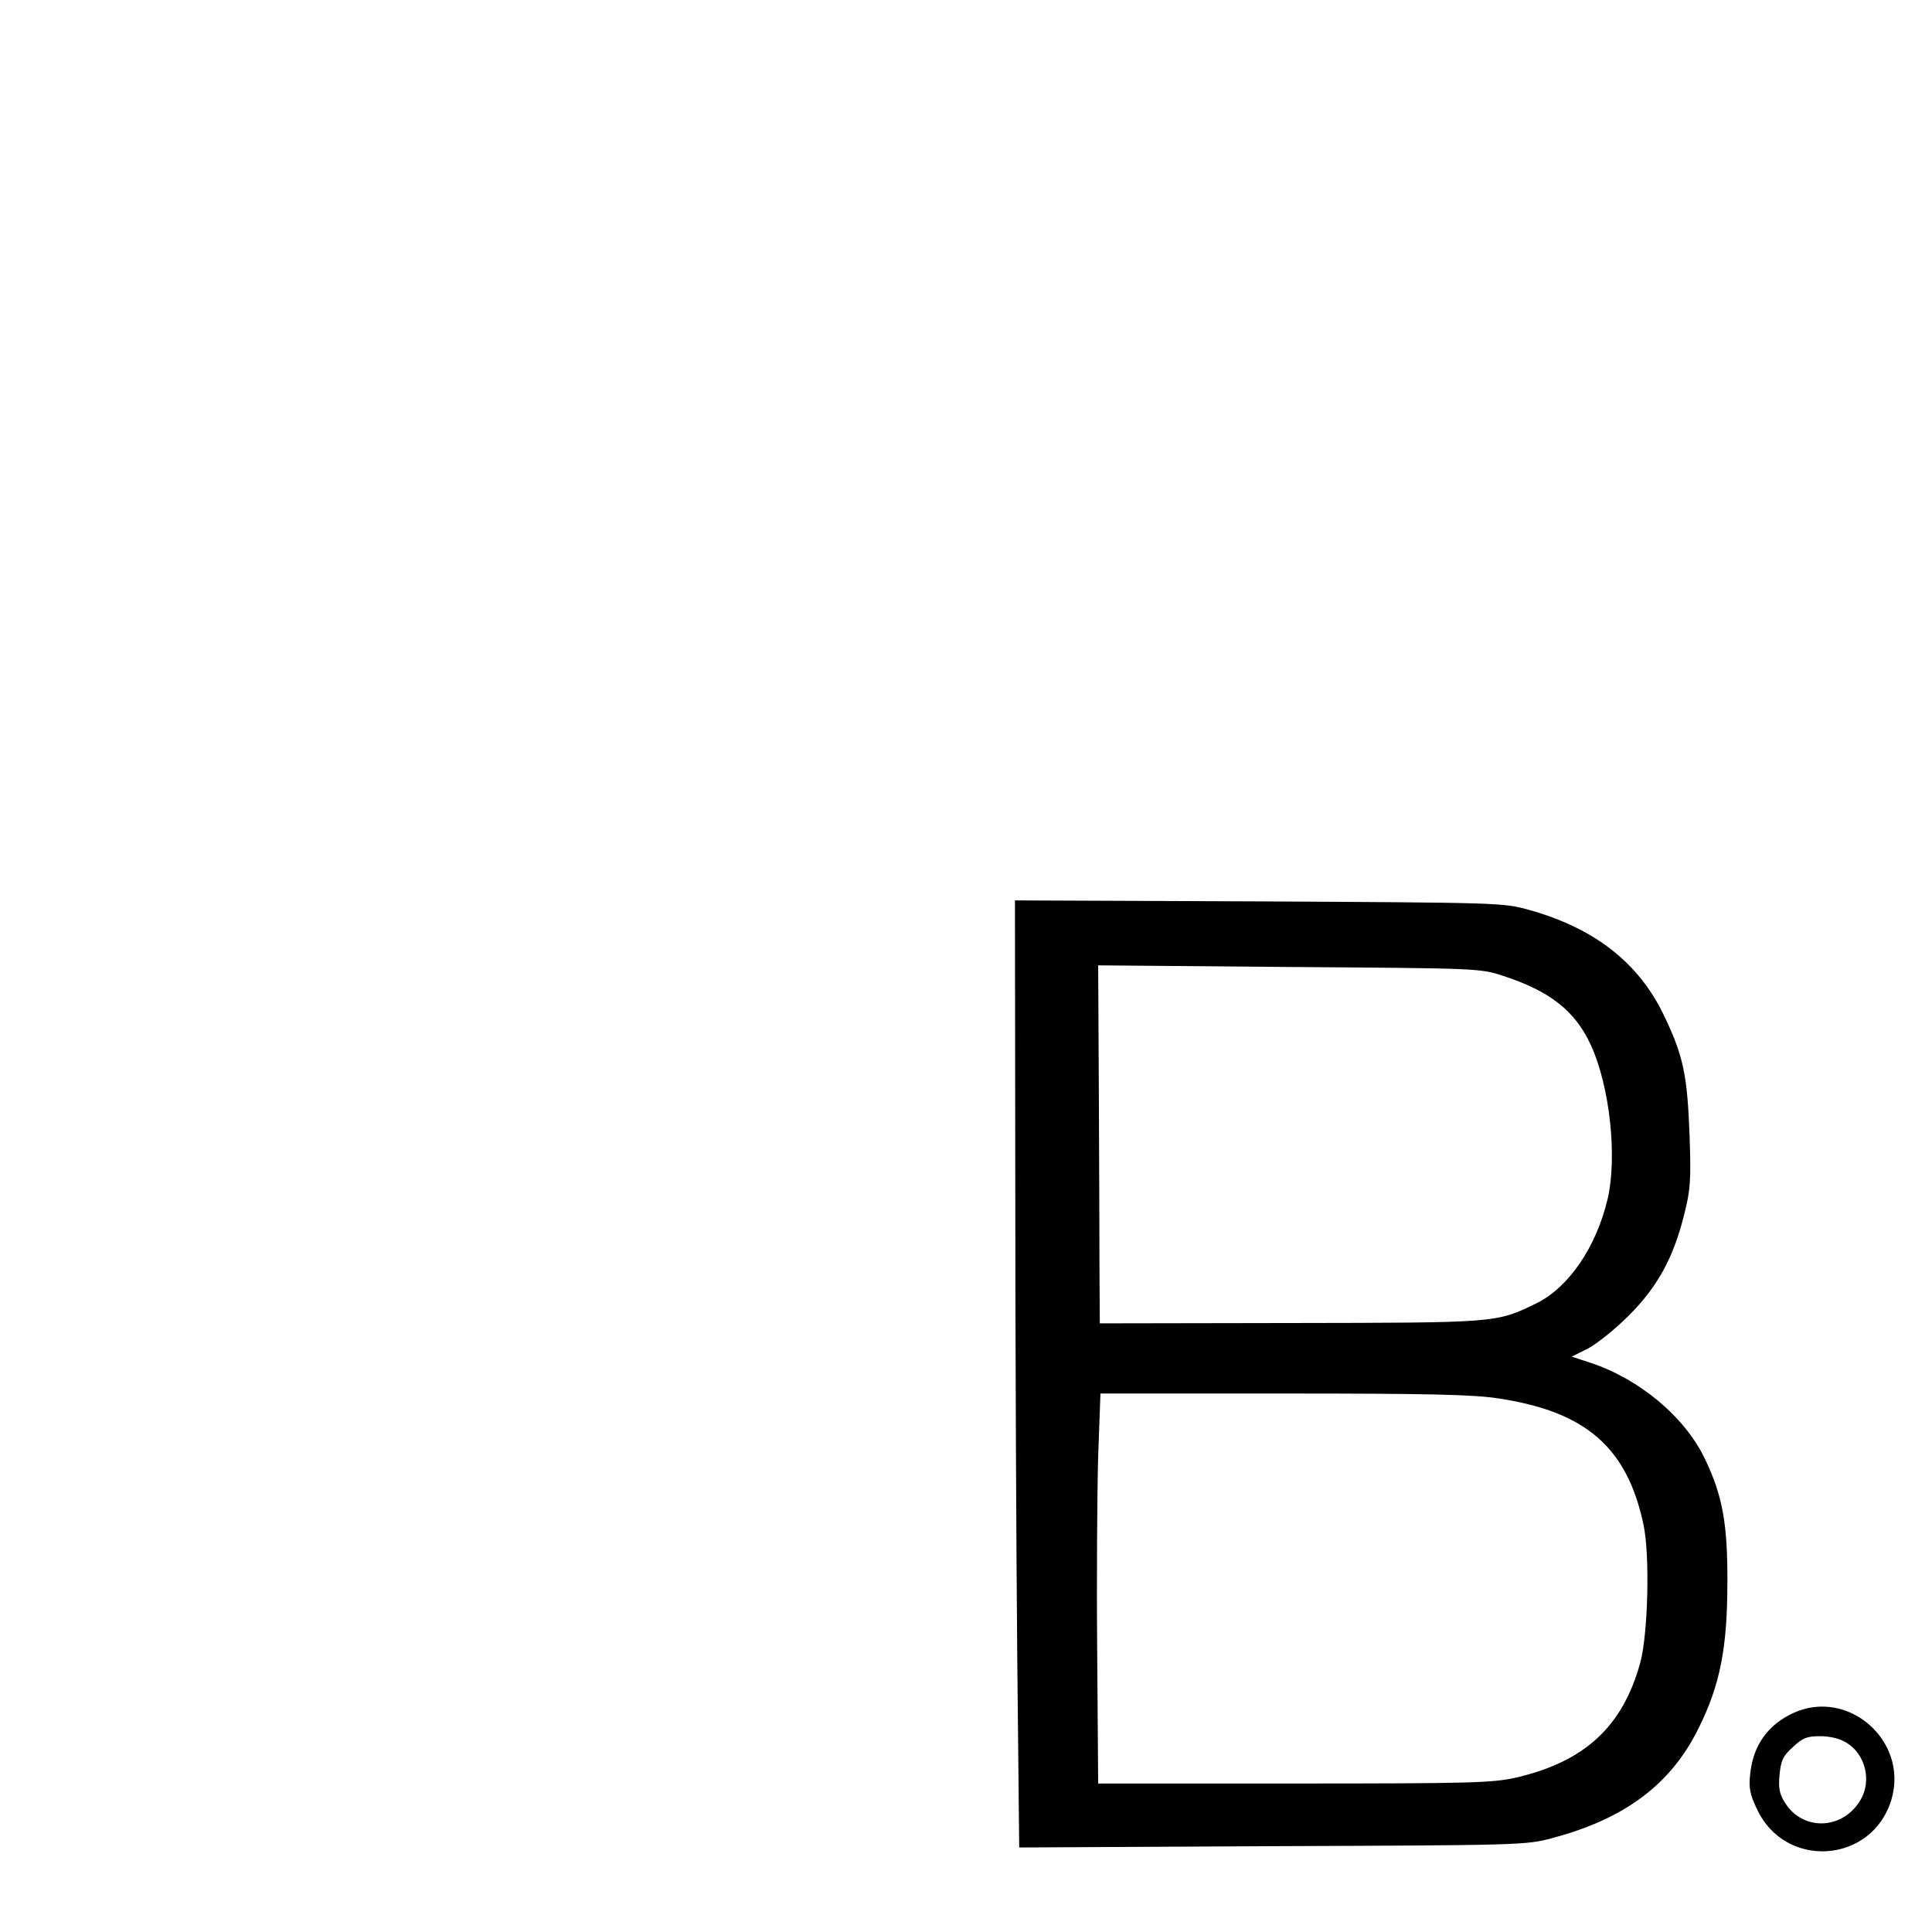 <svg version="1.0" xmlns="http://www.w3.org/2000/svg" width="789.333" height="789.333" viewBox="0 0 592 592"><path d="M311.1 362.2c0 47.5.3 112.8.6 145.1l.6 58.8 77.6-.4c76-.3 77.8-.3 85.8-2.5 22.3-5.9 36.5-16.6 44.9-33.9 6.5-13.1 8.7-24.6 8.7-44.3.1-18.1-1.5-26.7-6.8-37.8-6.1-13-20.3-24.8-35.4-29.7l-5.5-1.8 5-2.5c2.7-1.4 8.3-5.9 12.5-10.1 8.8-8.8 13.7-17.7 17-31.1 1.9-7.5 2.1-10.3 1.6-24.5-.7-18.2-1.9-24-7.9-36.5-7.7-16-21.2-26.6-41.3-32.2-7.9-2.2-8.9-2.2-82.8-2.6l-74.7-.3.1 86.3zM460.5 299c14.5 4.7 22.2 10.8 27 21.3 5.8 12.7 8.1 34.2 5.1 47.1-3.5 14.8-12 27.2-21.9 32-12.3 6-12 5.9-75.4 6l-58.3.1-.1-17c0-9.4-.1-34-.2-54.8l-.2-37.9 58.5.5c57.5.4 58.6.4 65.5 2.7zm-1.4 129.5c26.8 4 39.5 15 44.5 38.7 2 9.3 1.4 33.4-1 42.3-5.4 19.6-17 30.3-38.1 35.2-7.3 1.6-13.2 1.8-68 1.8h-60l-.3-40.5c-.2-22.3 0-49.2.3-59.8l.7-19.2h56.2c43.7 0 58.2.3 65.7 1.5zm90.4 96.4c-7.8 3.6-12.3 9.9-13.2 18.6-.5 4.3-.1 6.3 2 10.7 8.6 18.8 35.5 16.9 41.3-2.9 5.2-17.9-13.3-34.1-30.1-26.4zm16.3 9.1c5.9 3.6 7.8 11.8 4.2 17.7-5.5 9.1-17.7 9.4-23.1.6-1.7-2.7-2-4.5-1.6-8.6.4-4.2 1-5.6 4.1-8.4 3-2.8 4.3-3.3 8.3-3.3 3 0 6 .7 8.1 2z"/></svg>